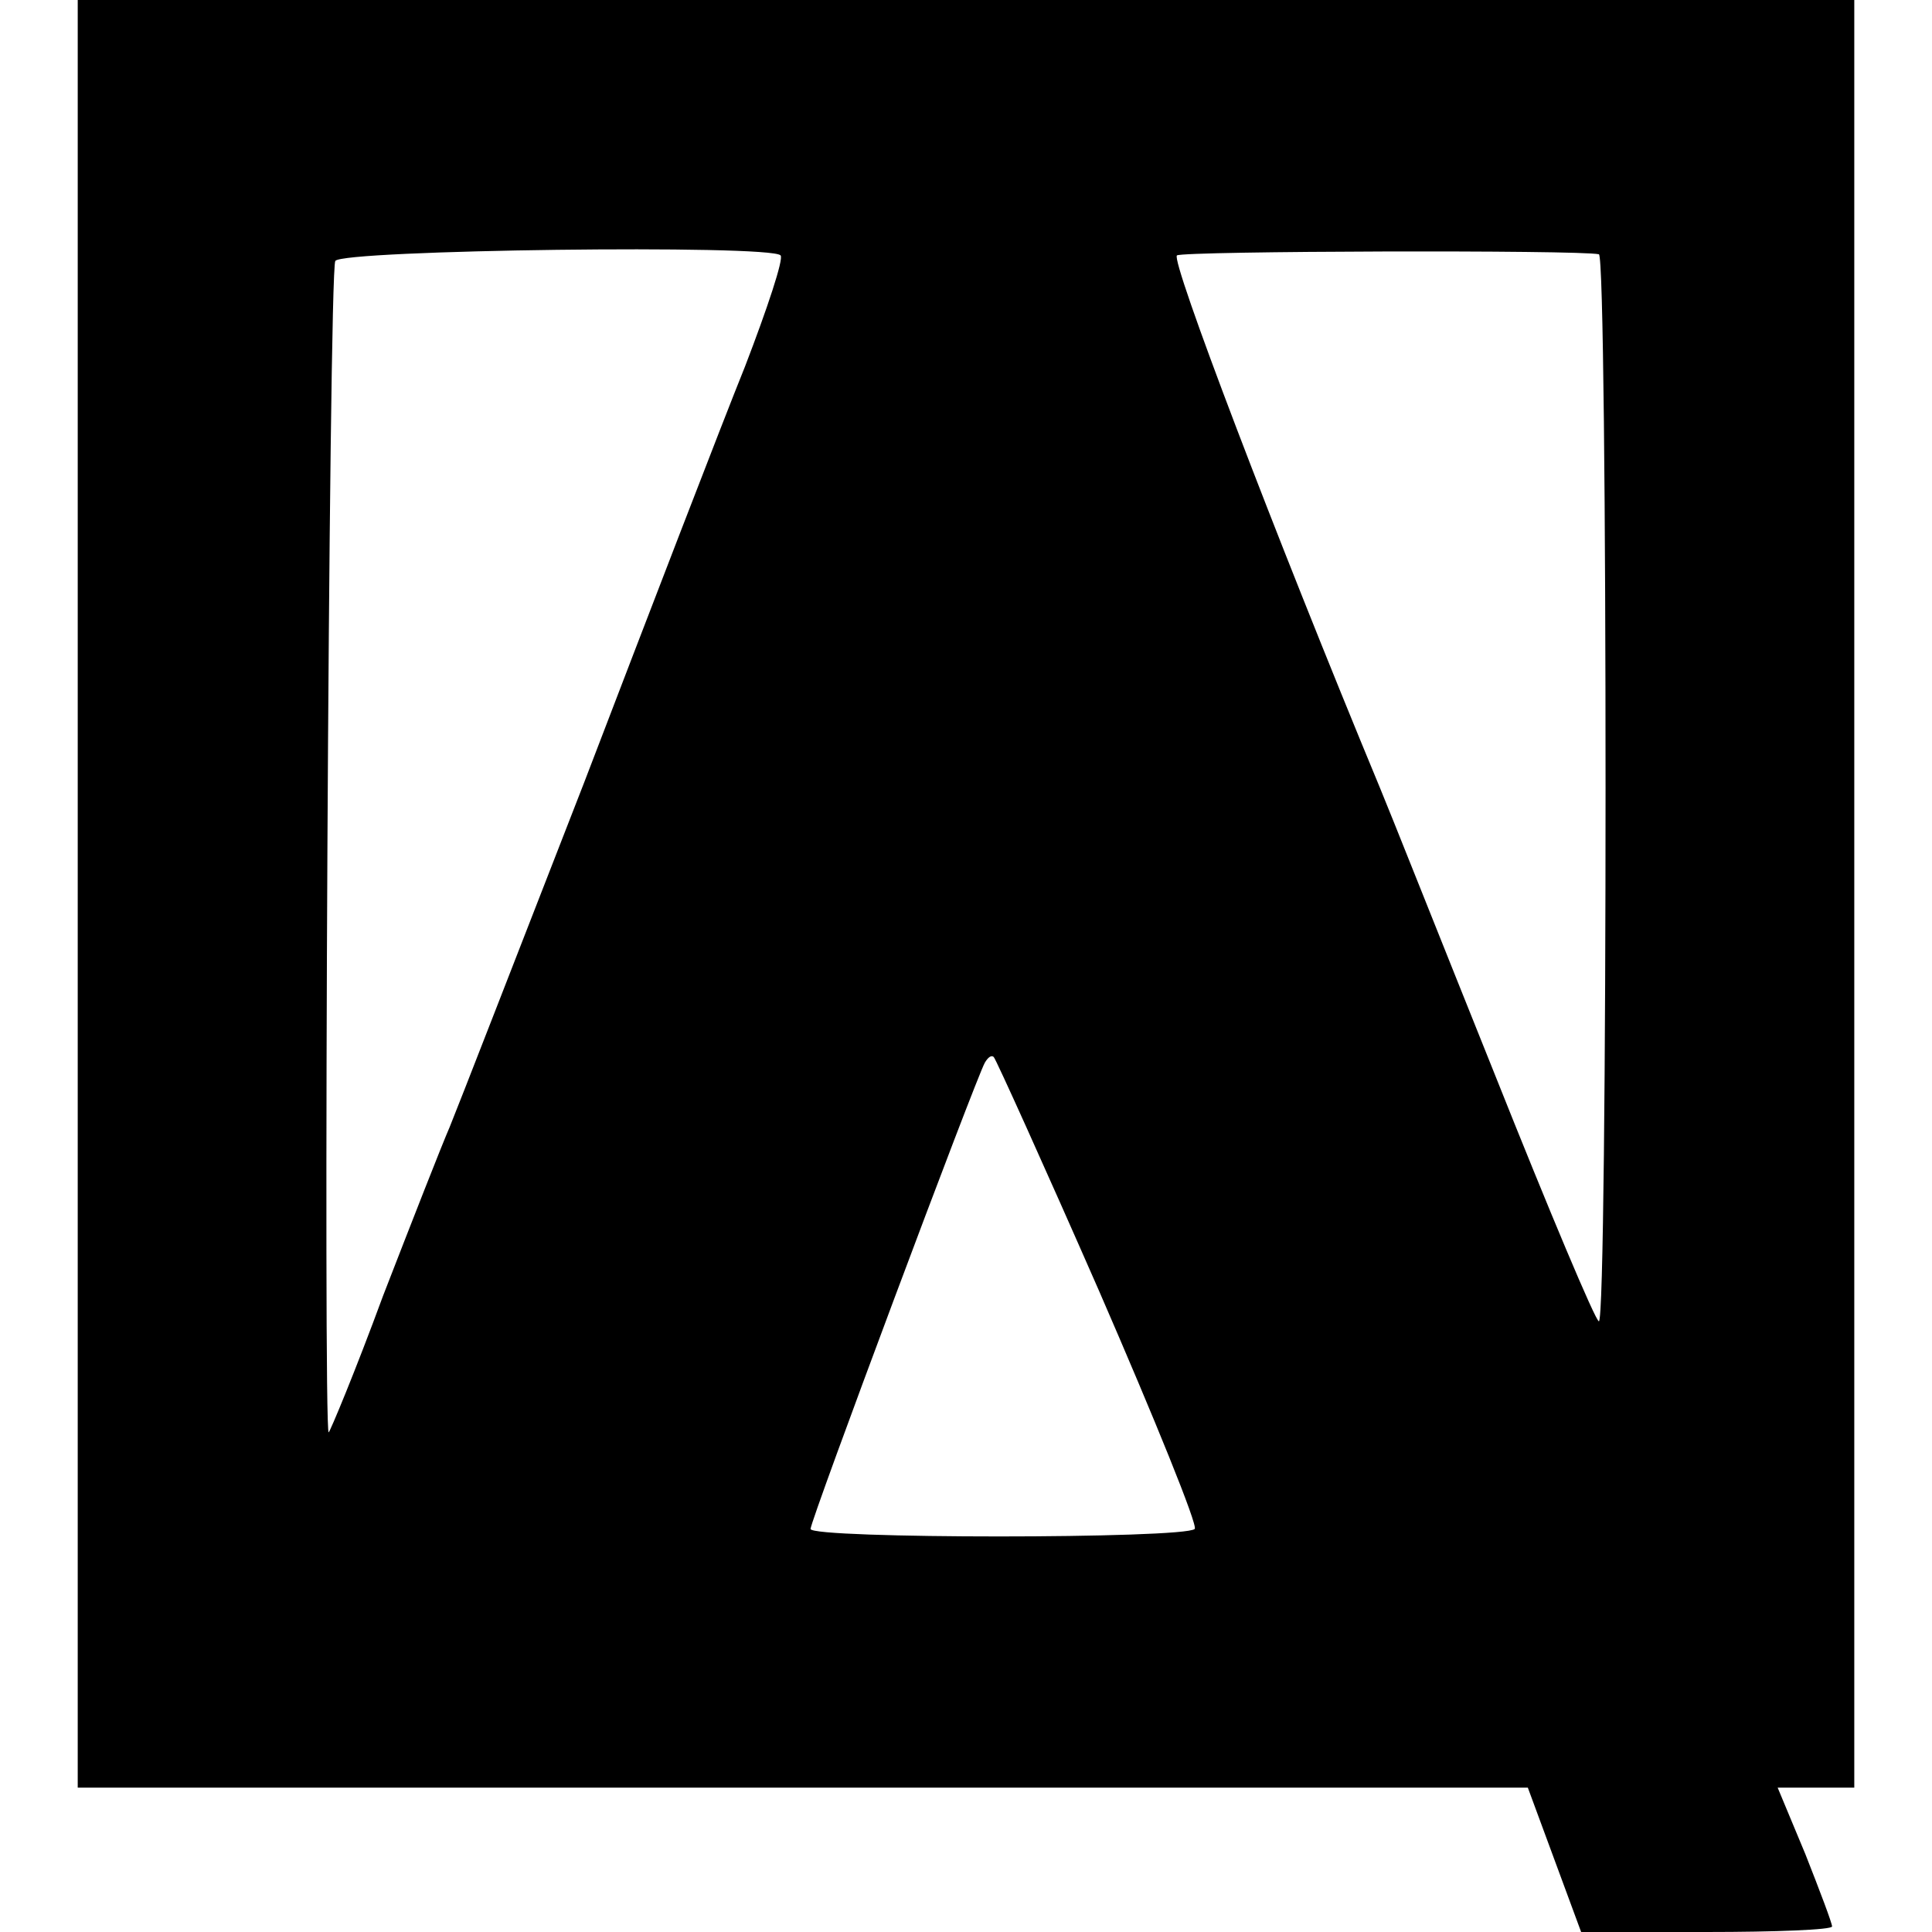 <?xml version="1.0" standalone="no"?>
<!DOCTYPE svg PUBLIC "-//W3C//DTD SVG 20010904//EN"
 "http://www.w3.org/TR/2001/REC-SVG-20010904/DTD/svg10.dtd">
<svg version="1.0" xmlns="http://www.w3.org/2000/svg"
 width="174pt" height="174pt" viewBox="0 0 174 174"
 preserveAspectRatio="xMidYMid meet">
<g transform="translate(0,174) scale(0.1,-0.1)"
fill="#000000" stroke="none">
<path d="M70 935 l0 -805 653 0 653 0 24 -65 24 -65 113 0 c62 0 113 2 113 5
0 3 -11 32 -24 65 l-25 60 35 0 34 0 0 805 0 805 -800 0 -800 0 0 -805z m633
575 c3 -3 -12 -48 -32 -100 -21 -52 -86 -221 -145 -375 -60 -154 -114 -293
-121 -310 -7 -16 -34 -85 -60 -152 -25 -68 -48 -123 -49 -123 -5 0 0 1047 6
1055 6 10 392 15 401 5z m737 1 c8 -1 8 -961 0 -961 -3 0 -45 100 -94 223 -49
122 -95 238 -103 257 -95 229 -189 476 -183 480 7 4 362 5 380 1z m-450 -934
c50 -115 89 -211 86 -214 -9 -9 -346 -9 -346 0 0 8 149 406 157 420 3 5 6 7 8
5 2 -2 45 -97 95 -211z"/>
</g>
</svg>
